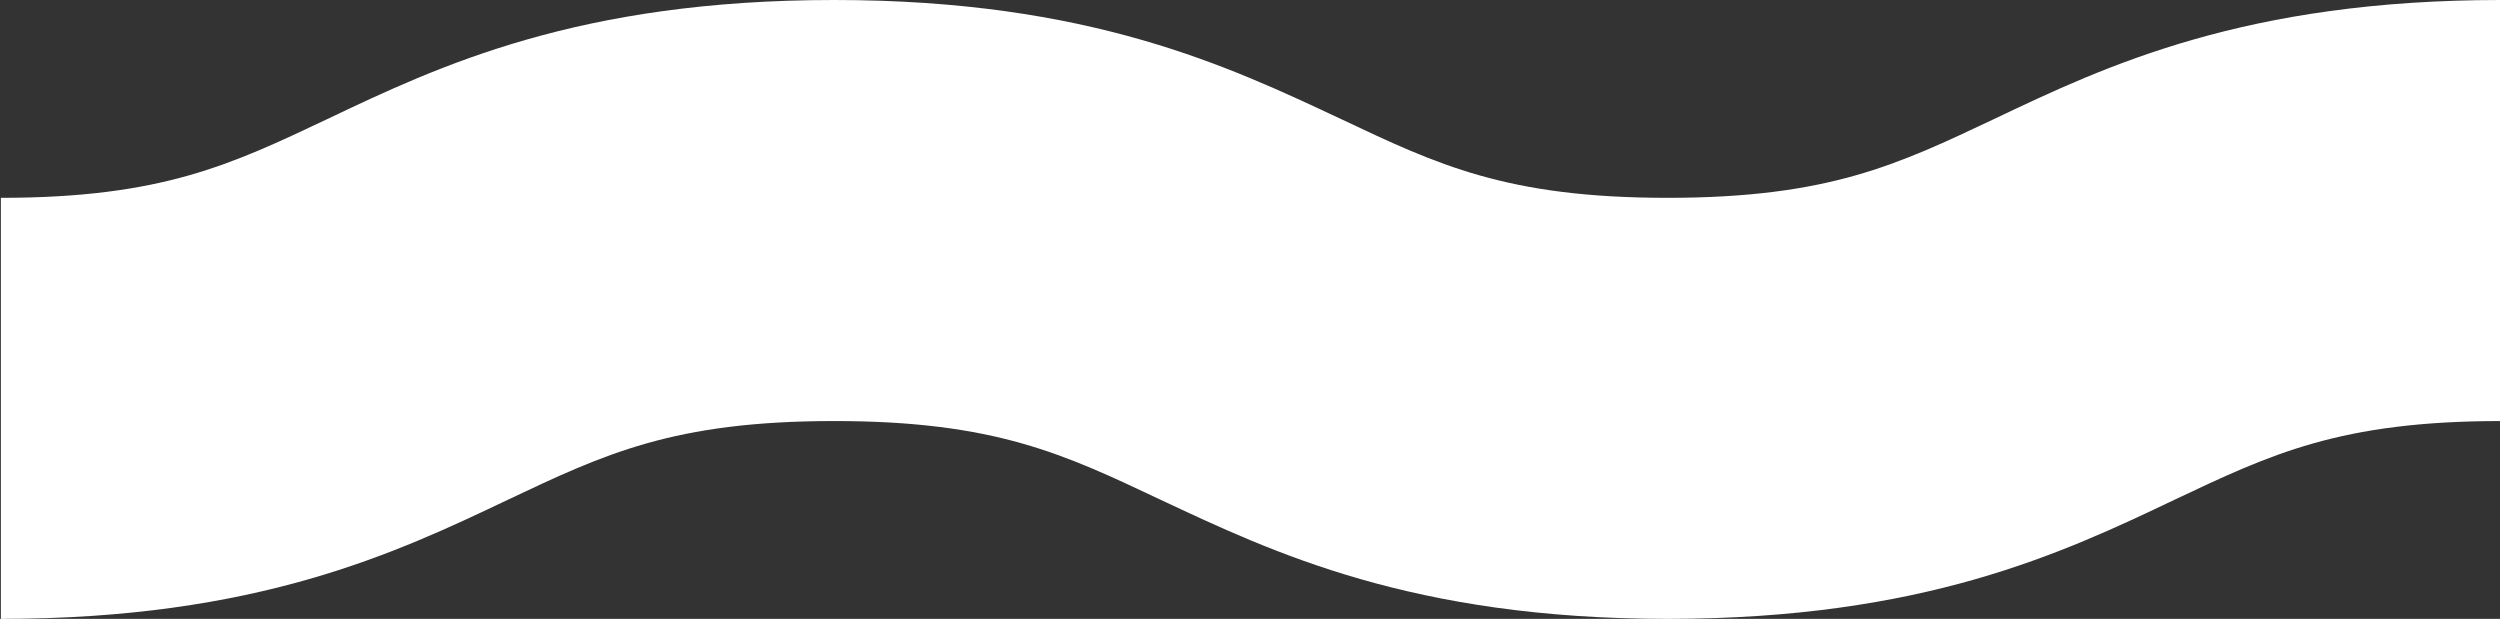 <?xml version="1.0" encoding="UTF-8"?> <svg xmlns="http://www.w3.org/2000/svg" id="_Слой_2" data-name="Слой 2" viewBox="0 0 28.56 7.07"><rect x="0" y="0" width="28.56" height="7.07" fill="#333333" stroke="none"/> <defs> <style> .cls-1 { fill: #fff; } </style> </defs> <g id="_Слой_1-2" data-name="Слой 1"> <path class="cls-1" d="m19.05,7.07c-2.92,0-4.51-.76-5.79-1.36-1.1-.52-1.89-.9-3.73-.9s-2.63.38-3.73.9c-1.28.61-2.87,1.36-5.79,1.36V2.26c1.84,0,2.63-.38,3.73-.9,1.28-.61,2.87-1.36,5.79-1.36s4.51.76,5.79,1.36c1.1.52,1.89.9,3.73.9s2.63-.38,3.73-.9c1.28-.61,2.87-1.36,5.79-1.36v4.81c-1.84,0-2.63.38-3.73.9-1.28.61-2.87,1.36-5.79,1.36Z"></path> </g> </svg> 